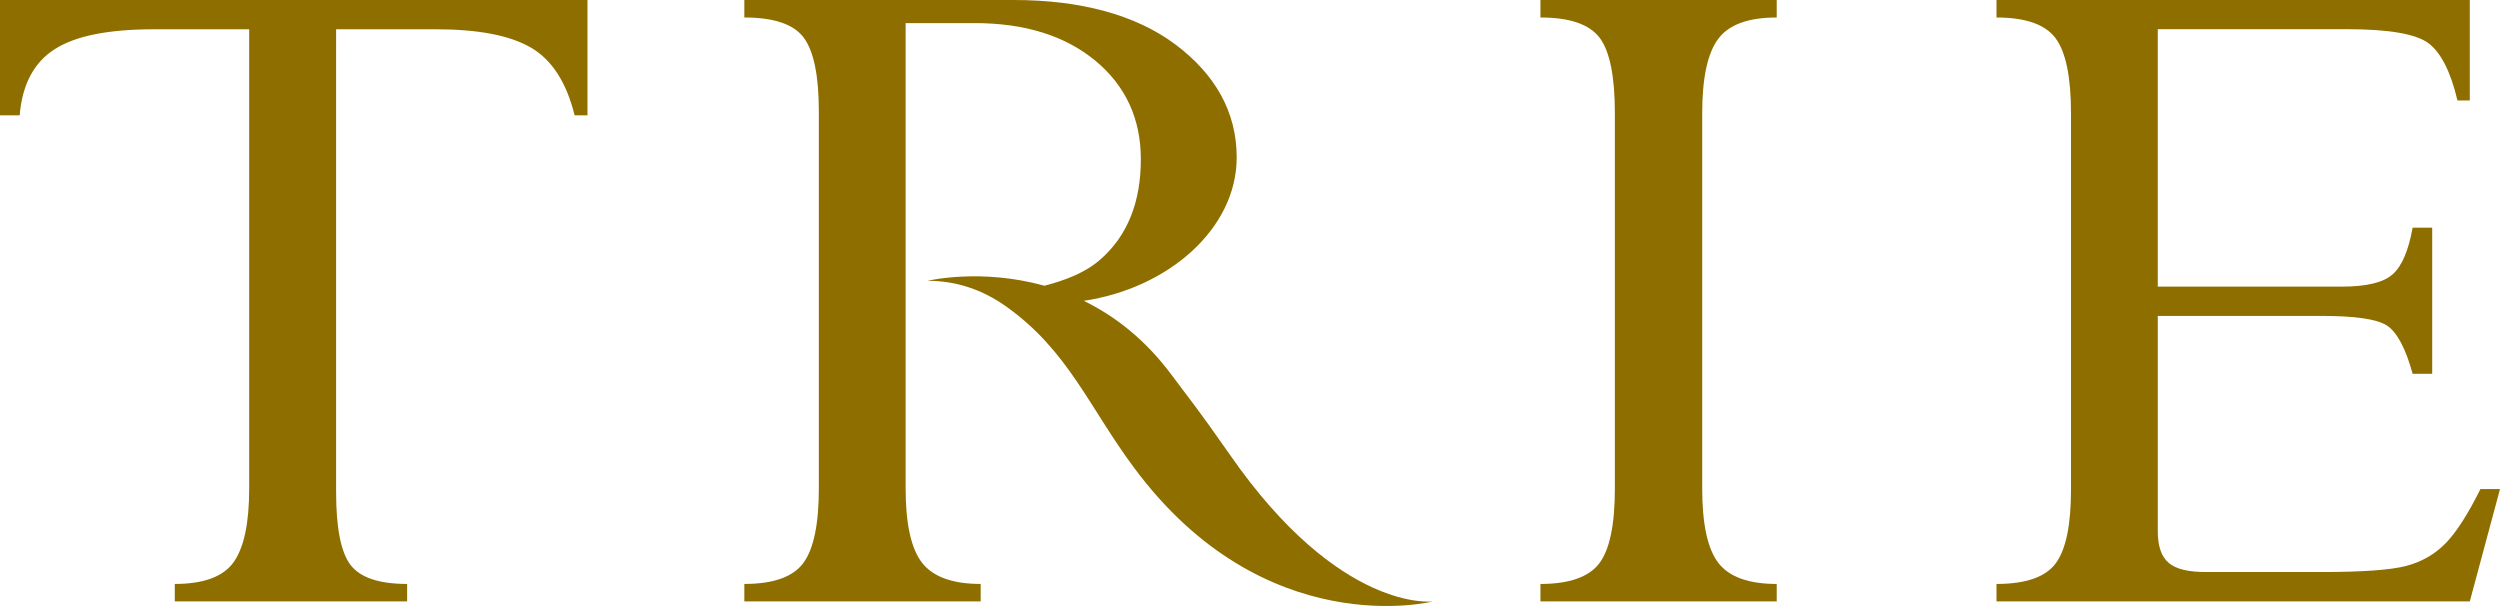 <?xml version="1.0" encoding="UTF-8"?>
<svg id="logo" xmlns="http://www.w3.org/2000/svg" width="1029.653mm" height="249.588mm" version="1.1" viewBox="0 0 2918.701 707.494">
  <!-- Generator: Adobe Illustrator 29.6.1, SVG Export Plug-In . SVG Version: 2.1.1 Build 9)  -->
  <g isolation="isolate">
    <g id="_文字">
      <g mix-blend-mode="multiply">
        <path d="M2074.294,0v20.428c-32.717,0-55.342,8.038-67.931,24.443-12.644,16.429-19.061,45.534-19.061,87.441v438.068c0,41.859,6.417,70.886,19.061,87.086,12.589,16.098,35.214,24.284,67.931,24.284v20.35h-275.854v-20.35c33.507,0,56.392-8.054,68.578-23.913,12.233-15.986,18.303-45.179,18.303-87.457V132.312c0-43.085-5.863-72.545-17.891-88.373-12.091-15.727-35.016-23.511-68.989-23.511V0h275.854,0Z" fill="#8f6e00"/>
        <path d="M2816.711,265.793h22.84v170.592h-22.84c-8.209-29.974-18.364-48.696-30.124-56.409-11.767-7.601-37.465-11.165-77.025-11.165h-190.396v251.276c0,17.607,4.22,29.872,12.787,37.069,8.495,7.31,22.98,10.678,43.417,10.678h134.192c47.803,0,80.898-2.308,99.303-7.034,18.248-4.757,33.737-13.67,46.395-26.568,12.738-13.15,26.11-34.178,40.572-63.22h22.87l-35.254,131.088h-552.576v-20.35c34.408,0,57.546-8.187,69.298-24.284,11.869-16.2,17.677-44.808,17.677-85.98V132.312c0-42.642-6.1-72.009-18.262-88.05-12.218-15.955-35.08-23.835-68.713-23.835V0h552.576v117.289h-14.423c-7.886-33.523-19.219-55.752-33.719-66.752-14.557-10.921-46.35-16.461-95.092-16.461h-221.049v300.548h214.57c29.159,0,49.043-4.812,59.688-14.429,10.787-9.539,18.452-27.611,23.287-54.402h0Z" fill="#8f6e00"/>
        <path d="M138.049,0H0v134.676h22.957c2.996-35.989,16.635-61.751,40.785-77.162,24.253-15.647,62.833-23.329,116.088-23.329h111.078v536.195c0,40.303-6.022,68.95-18.176,85.964-12.068,16.928-35.016,25.407-68.689,25.407v20.35h271.293v-20.35c-32.573,0-54.724-7.342-66.049-22.143-11.34-14.84-16.887-43.306-16.887-85.687V34.186h116.349c49.225,0,86.232,7.026,110.722,21.195,24.68,14.131,41.875,40.658,51.383,79.295h15.014V0H138.049Z" fill="#8f6e00"/>
        <path d="M1435.628,530.535c-37.774-54.219-47.676-65.692-66.863-91.557-31.499-42.816-67.732-70.373-103.516-87.775,98.174-14.493,178.581-83.775,178.581-167.477,0-53.469-25.564-97.462-71.929-132.091C1325.49,17.133,1261.163,0,1183.514,0h-314.512v20.428c34.534,0,57.538,7.784,69.337,23.511,11.735,15.829,17.63,44.53,17.63,86.019v440.423c0,41.434-6.006,70.42-17.994,86.777-11.964,16.32-34.929,24.594-68.973,24.594v20.35h275.917v-20.35c-32.709,0-55.476-8.274-68.357-24.594-12.77-16.357-19.259-45.392-19.259-86.88V26.972h80.503c58.21,0,105.333,14.509,140.941,43.859,35.514,29.421,53.161,67.858,53.161,115.218,0,48.822-14.88,88.968-48.016,117.558-18.145,15.528-41.512,24.001-64.635,30.005-74.157-20.774-136.389-5.792-136.389-5.792,33.506,0,64.089,10.266,91.906,30.101,72.055,51.137,96.679,117.408,148.946,187.78,152.898,206.524,349.221,156.454,349.221,156.454,0,0-108.494,14.019-237.313-171.62h0Z" fill="#8f6e00"/>
      </g>
    </g>
  </g>
</svg>